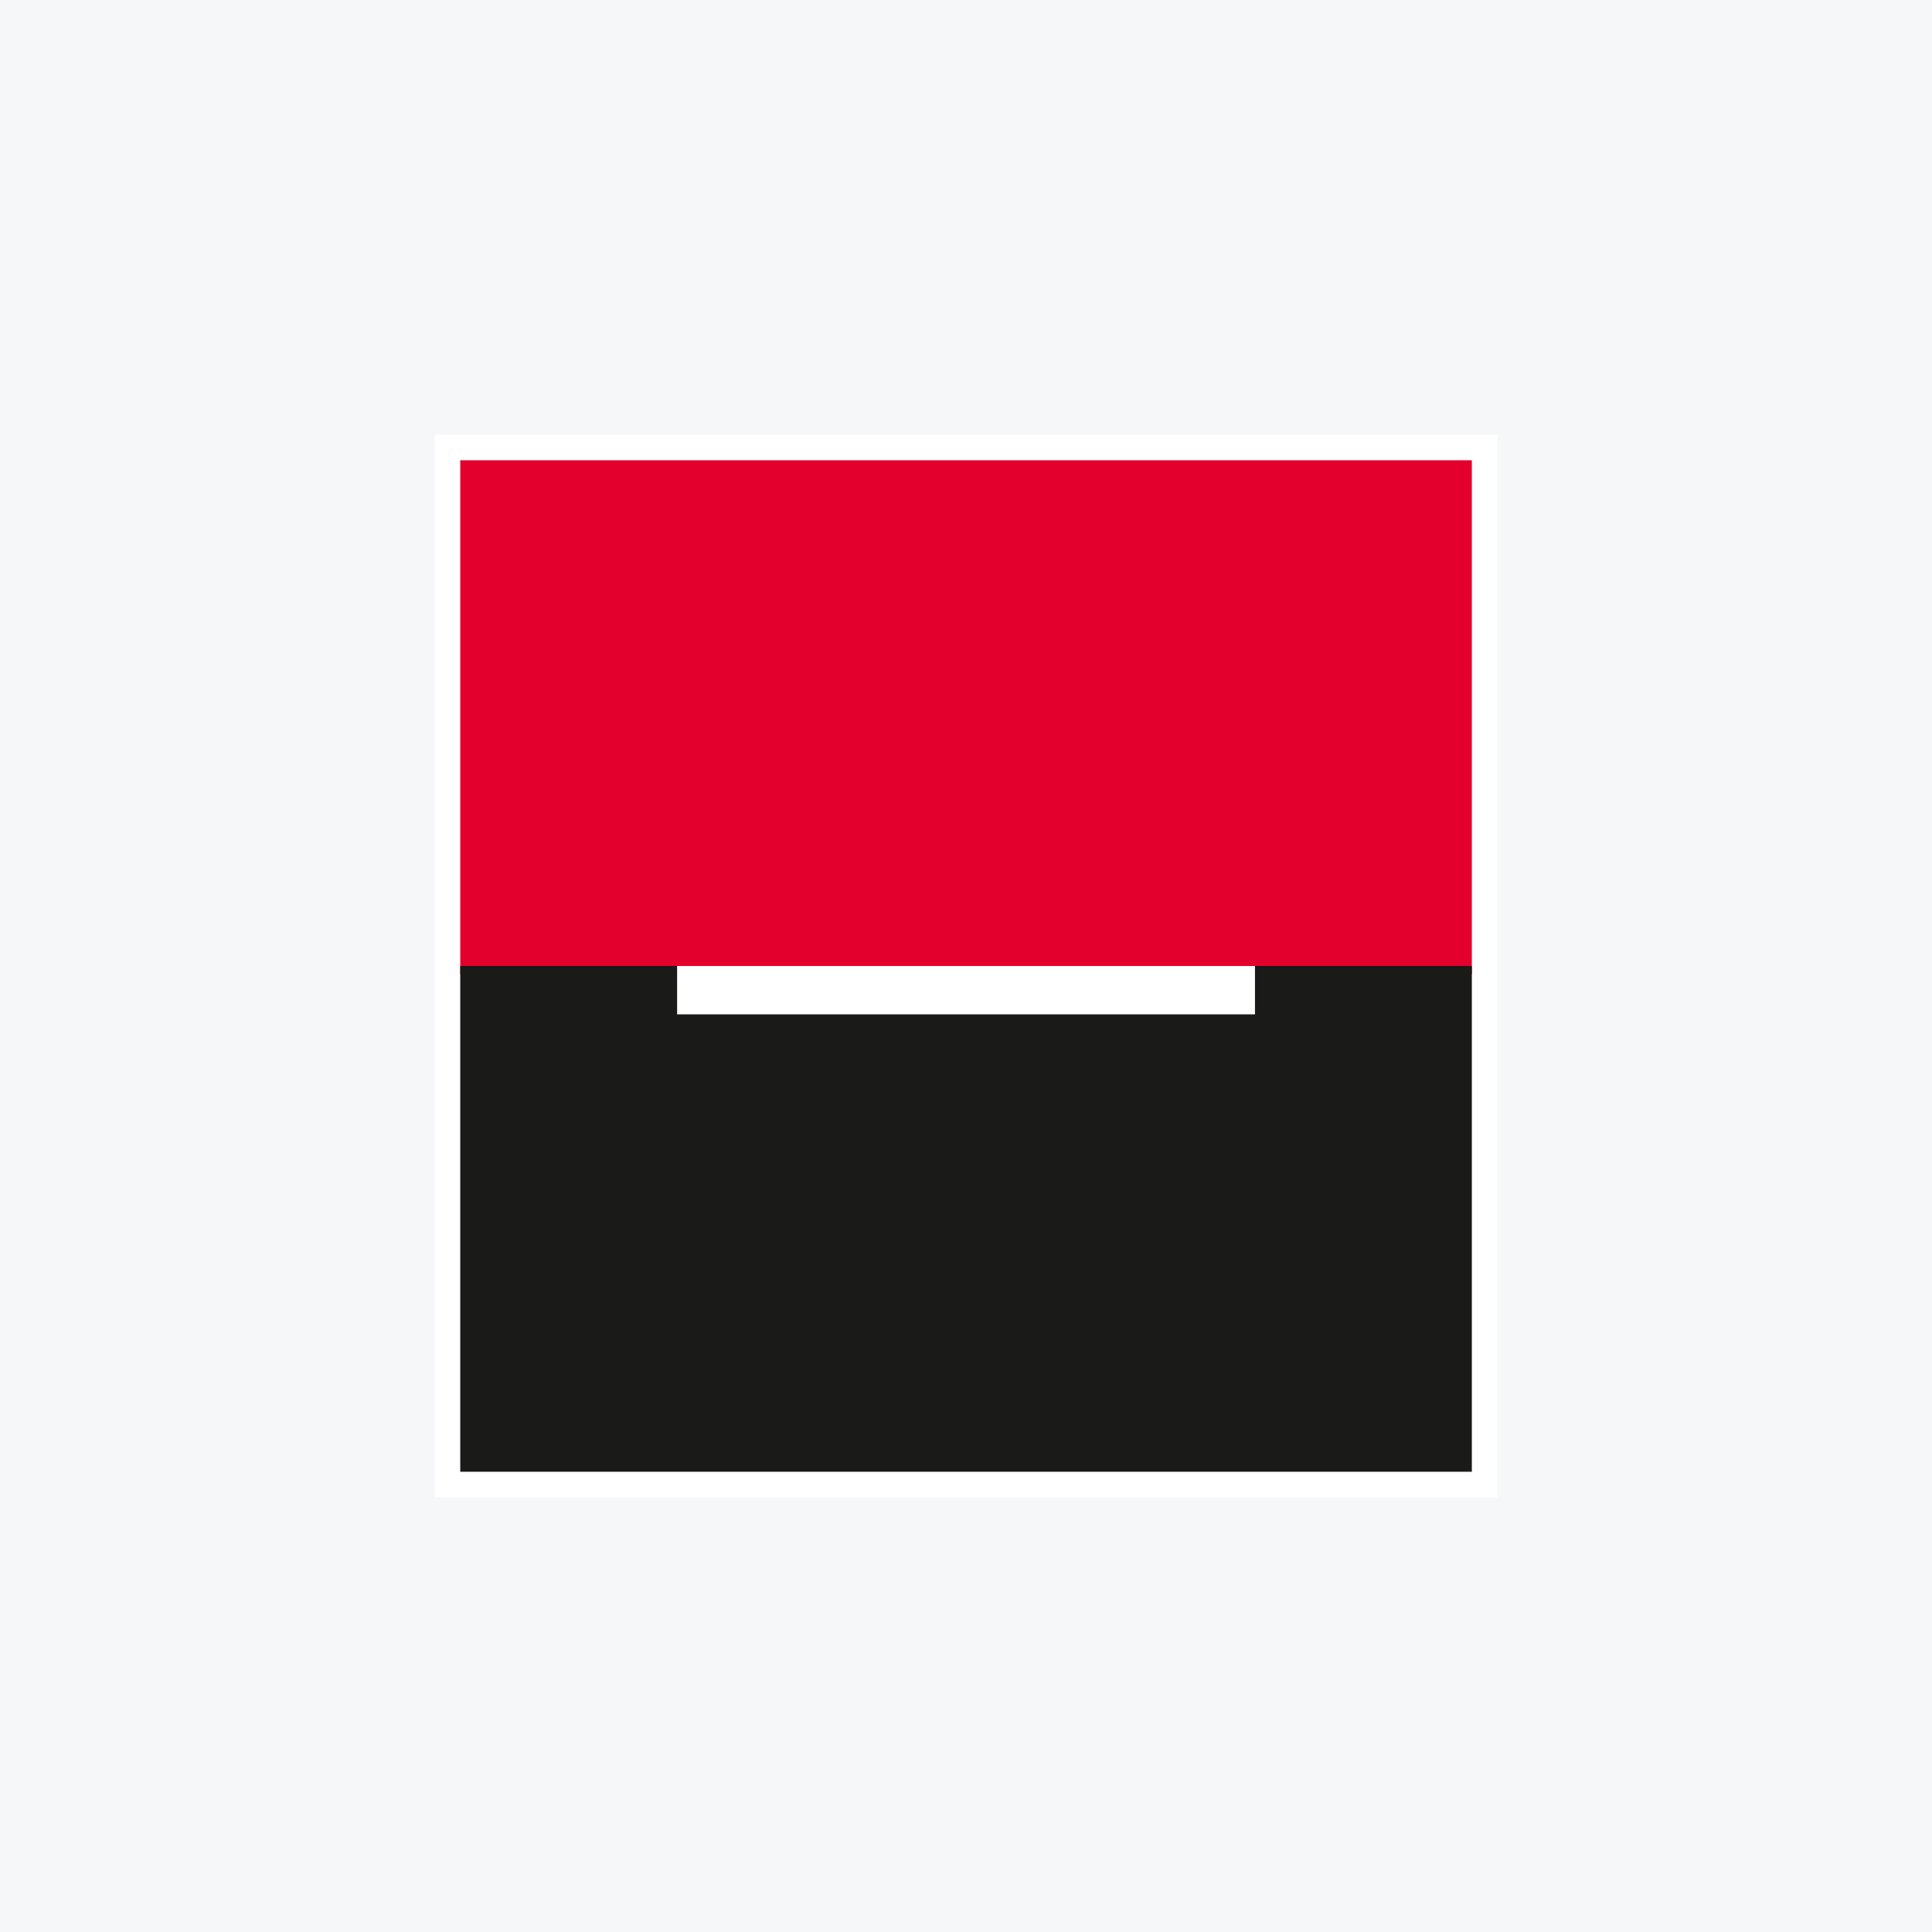 <svg width="40" height="40" viewBox="0 0 40 40" fill="none" xmlns="http://www.w3.org/2000/svg">
<rect width="40" height="40" fill="#F6F7F8"/>
<path d="M9 9H31.002V31H9V9Z" fill="white"/>
<path d="M9.529 9.529H30.473V20.169H9.529V9.529Z" fill="#E3002C"/>
<path d="M9.529 20H30.473V30.471H9.529V20Z" fill="#1A1A18"/>
<path d="M14.019 20H25.983V21.001H14.019V20Z" fill="white"/>
</svg>
